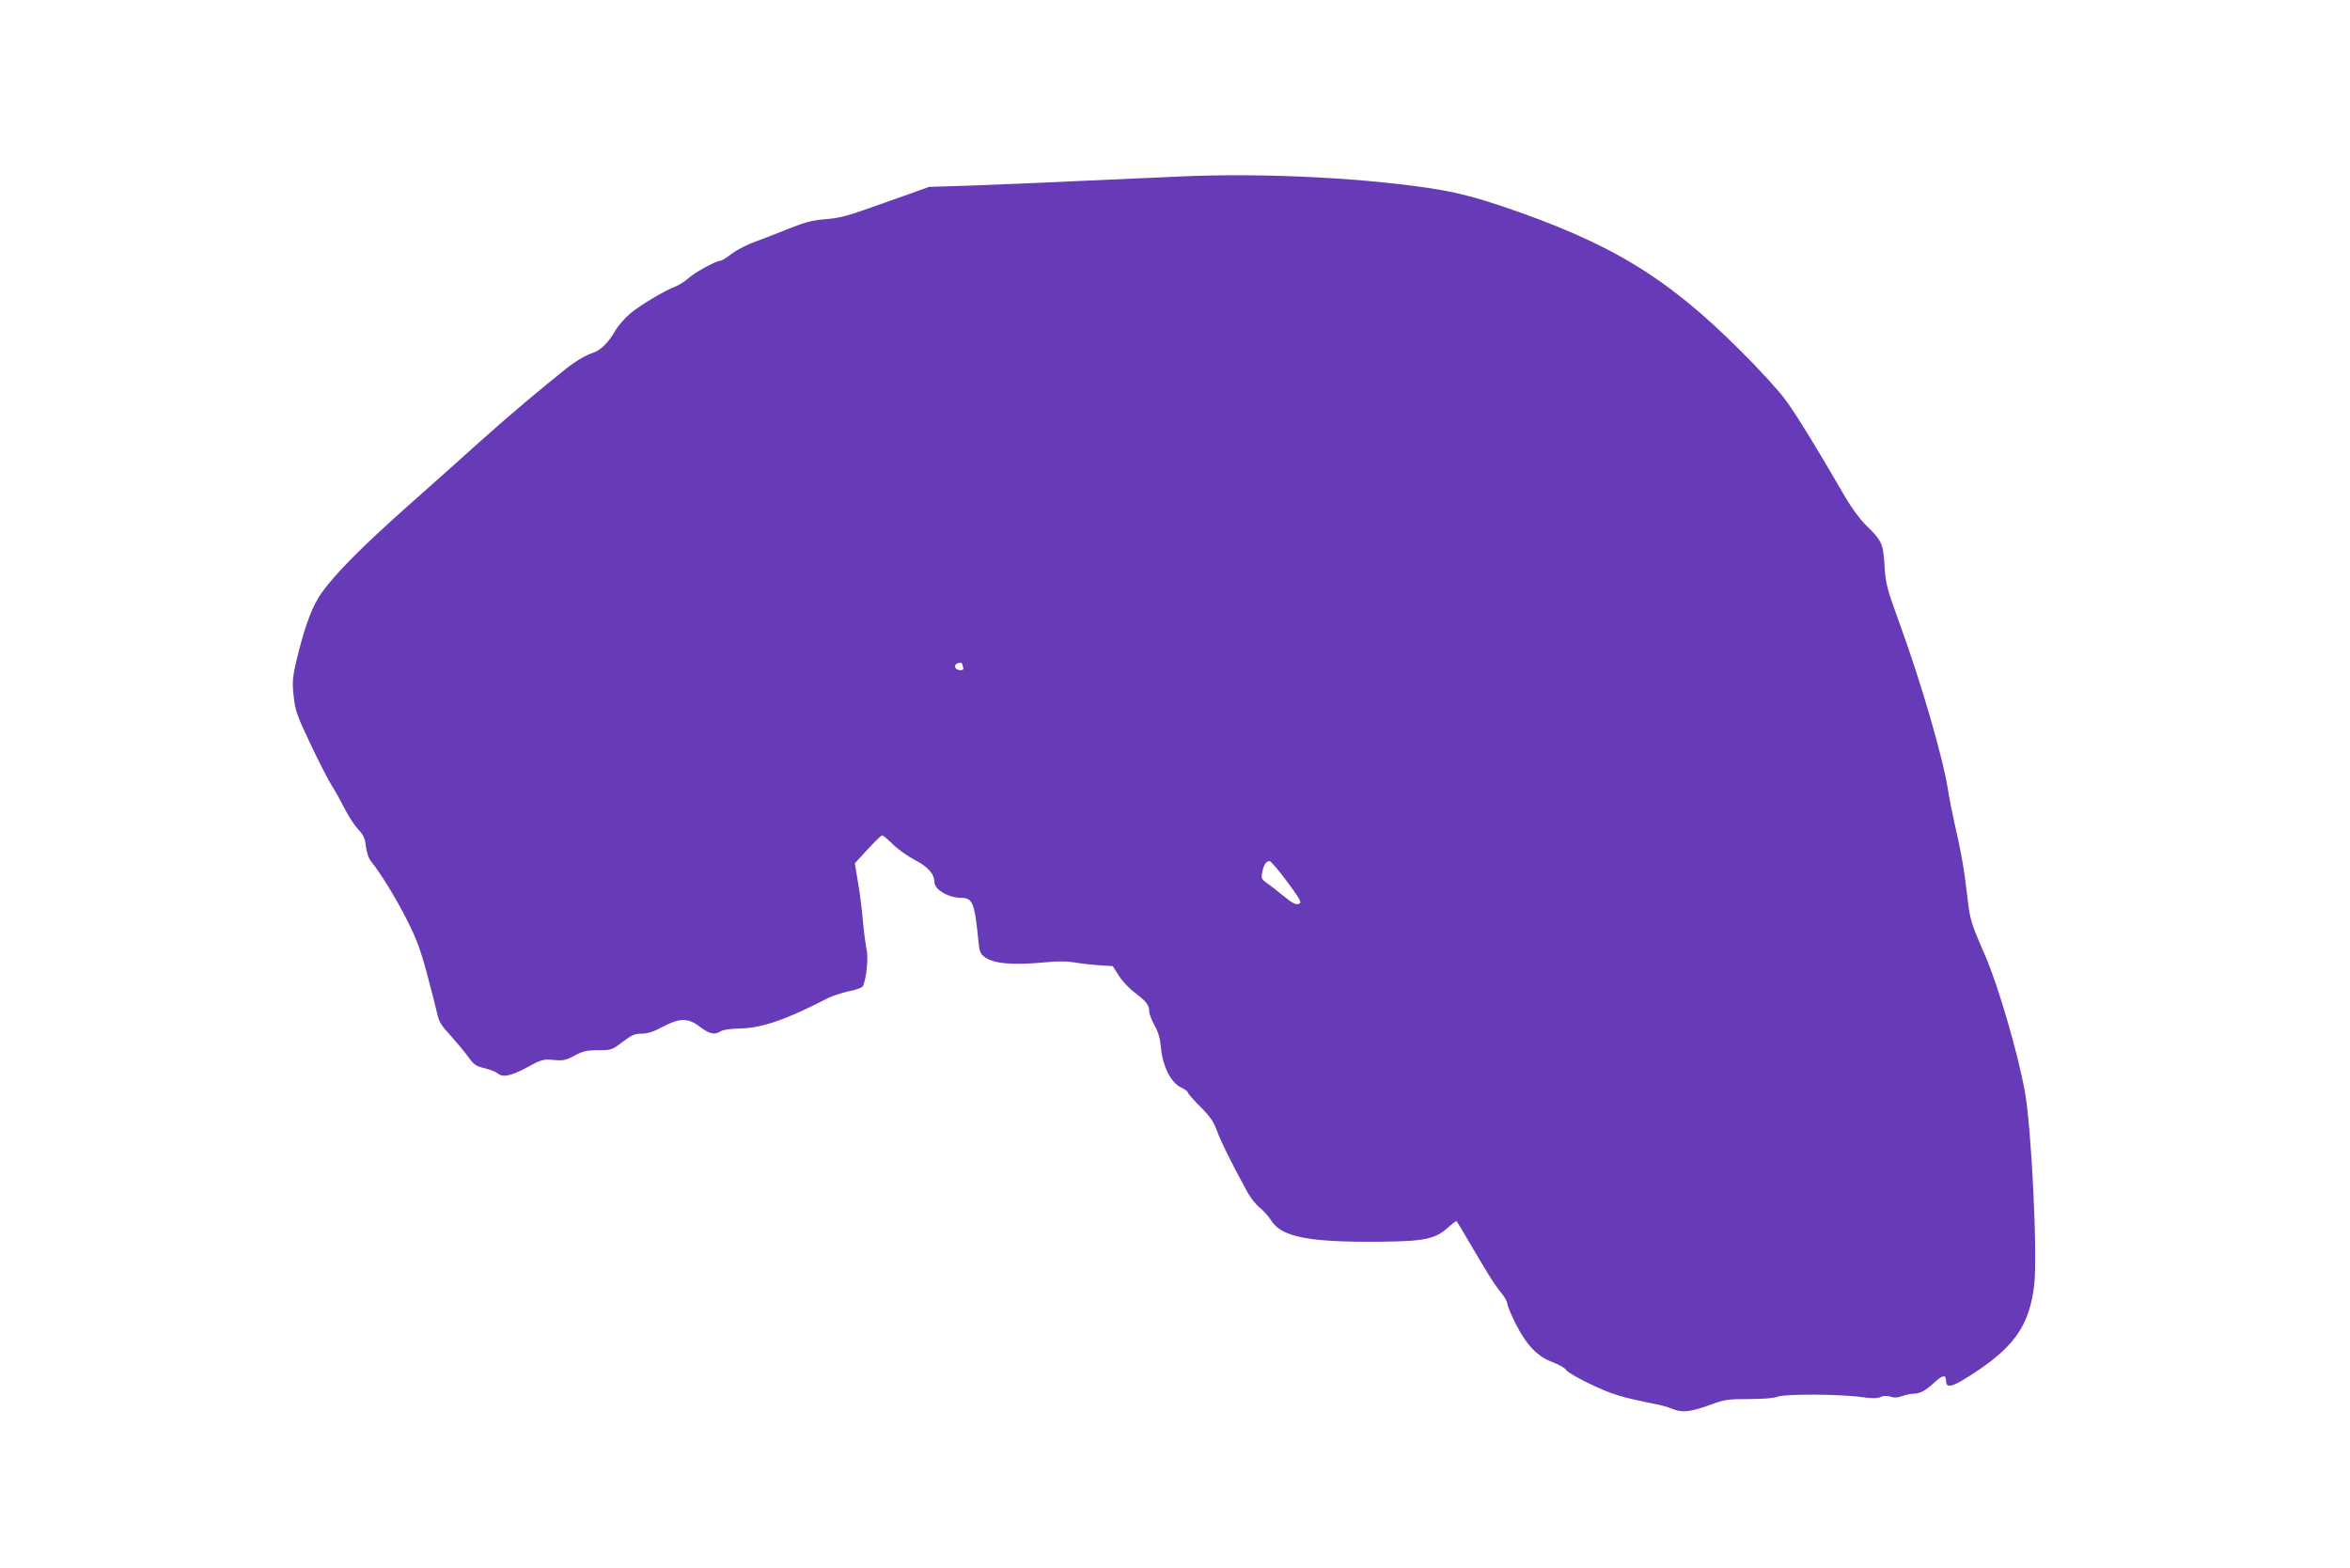 <?xml version="1.0" standalone="no"?>
<!DOCTYPE svg PUBLIC "-//W3C//DTD SVG 20010904//EN"
 "http://www.w3.org/TR/2001/REC-SVG-20010904/DTD/svg10.dtd">
<svg version="1.0" xmlns="http://www.w3.org/2000/svg"
 width="1280pt" height="854pt" viewBox="0 0 1280 854"
 preserveAspectRatio="xMidYMid meet">
<g transform="translate(0,854) scale(0.1,-0.1)"
fill="#673ab7" stroke="none">
<path d="M6435 7579 c-110 -5 -353 -16 -540 -24 -187 -9 -451 -20 -587 -25
l-248 -8 -117 -42 c-65 -23 -172 -61 -238 -84 -89 -32 -143 -45 -210 -50 -71
-6 -110 -16 -195 -50 -58 -24 -140 -55 -183 -71 -43 -15 -102 -45 -130 -66
-28 -22 -56 -39 -63 -39 -23 0 -140 -64 -174 -95 -19 -17 -51 -38 -70 -45 -61
-23 -193 -102 -248 -148 -28 -24 -64 -65 -79 -90 -37 -66 -81 -110 -122 -123
-39 -13 -98 -47 -146 -86 -127 -100 -318 -261 -465 -393 -96 -87 -276 -247
-400 -357 -251 -223 -395 -369 -469 -473 -48 -69 -86 -166 -127 -330 -31 -125
-34 -152 -24 -236 8 -73 18 -103 91 -256 45 -95 97 -197 115 -225 19 -29 50
-86 70 -125 20 -40 53 -91 74 -114 30 -32 38 -50 43 -94 4 -32 15 -65 27 -80
50 -61 137 -202 196 -319 51 -101 73 -159 109 -291 24 -91 49 -189 56 -219 9
-45 22 -66 73 -121 33 -37 77 -89 96 -116 31 -43 42 -51 90 -62 30 -8 62 -20
71 -28 27 -24 71 -15 159 32 80 44 88 46 145 41 53 -5 67 -2 115 24 46 24 66
29 128 29 72 0 75 1 133 45 50 38 66 45 103 45 32 0 64 10 113 36 95 51 142
51 206 1 51 -39 80 -45 112 -24 12 8 52 14 99 15 124 2 253 46 476 161 30 16
86 34 123 42 41 8 72 19 77 28 19 37 31 157 20 201 -5 25 -15 95 -20 155 -5
61 -17 156 -27 211 l-17 102 70 76 c38 41 73 76 79 76 5 0 32 -22 60 -50 27
-27 82 -65 120 -85 71 -37 104 -75 105 -121 0 -39 77 -84 143 -84 65 0 75 -24
96 -233 5 -57 11 -72 31 -87 52 -40 152 -48 337 -31 58 6 114 6 150 0 32 -6
93 -13 136 -16 l78 -5 34 -53 c18 -30 59 -72 89 -94 59 -44 76 -66 76 -102 0
-12 13 -45 28 -73 21 -37 31 -71 36 -125 9 -99 54 -188 109 -214 20 -9 37 -22
37 -27 0 -6 31 -41 68 -78 54 -54 72 -80 91 -132 22 -60 75 -167 161 -325 19
-36 51 -77 71 -92 20 -16 48 -47 62 -69 55 -91 204 -121 594 -117 241 2 298
14 369 76 24 22 46 38 48 36 2 -2 40 -65 83 -139 99 -168 122 -205 162 -254
17 -21 31 -47 31 -56 0 -10 20 -59 45 -109 60 -118 120 -181 204 -211 34 -13
67 -32 72 -42 6 -11 67 -46 136 -79 120 -56 163 -69 363 -109 25 -5 63 -16 84
-25 49 -21 99 -14 208 26 72 26 91 29 204 29 81 0 136 5 157 13 38 16 350 14
462 -3 50 -7 78 -7 97 1 18 8 37 8 55 2 20 -7 39 -6 63 3 19 7 48 13 63 13 37
1 63 15 115 63 44 40 62 42 62 7 0 -47 41 -33 181 62 199 136 274 251 299 461
19 159 -15 858 -51 1053 -39 214 -144 572 -215 738 -82 188 -83 194 -99 329
-17 148 -34 242 -70 398 -13 58 -29 139 -35 180 -26 169 -145 580 -260 895
-75 207 -79 222 -86 335 -7 110 -17 129 -100 209 -33 32 -78 94 -111 150 -166
286 -271 457 -331 537 -36 49 -143 166 -237 259 -406 407 -714 593 -1310 794
-125 42 -225 68 -325 86 -376 64 -957 95 -1415 74z m-1195 -2653 c0 -2 3 -11
6 -20 4 -11 0 -16 -14 -16 -23 0 -36 15 -27 30 6 10 35 14 35 6z m1770 -1187
c62 -82 80 -113 70 -119 -19 -12 -38 -2 -95 45 -27 22 -65 52 -83 64 -31 22
-33 27 -27 60 8 40 21 61 40 61 7 0 50 -50 95 -111z"/>
</g>
</svg>
